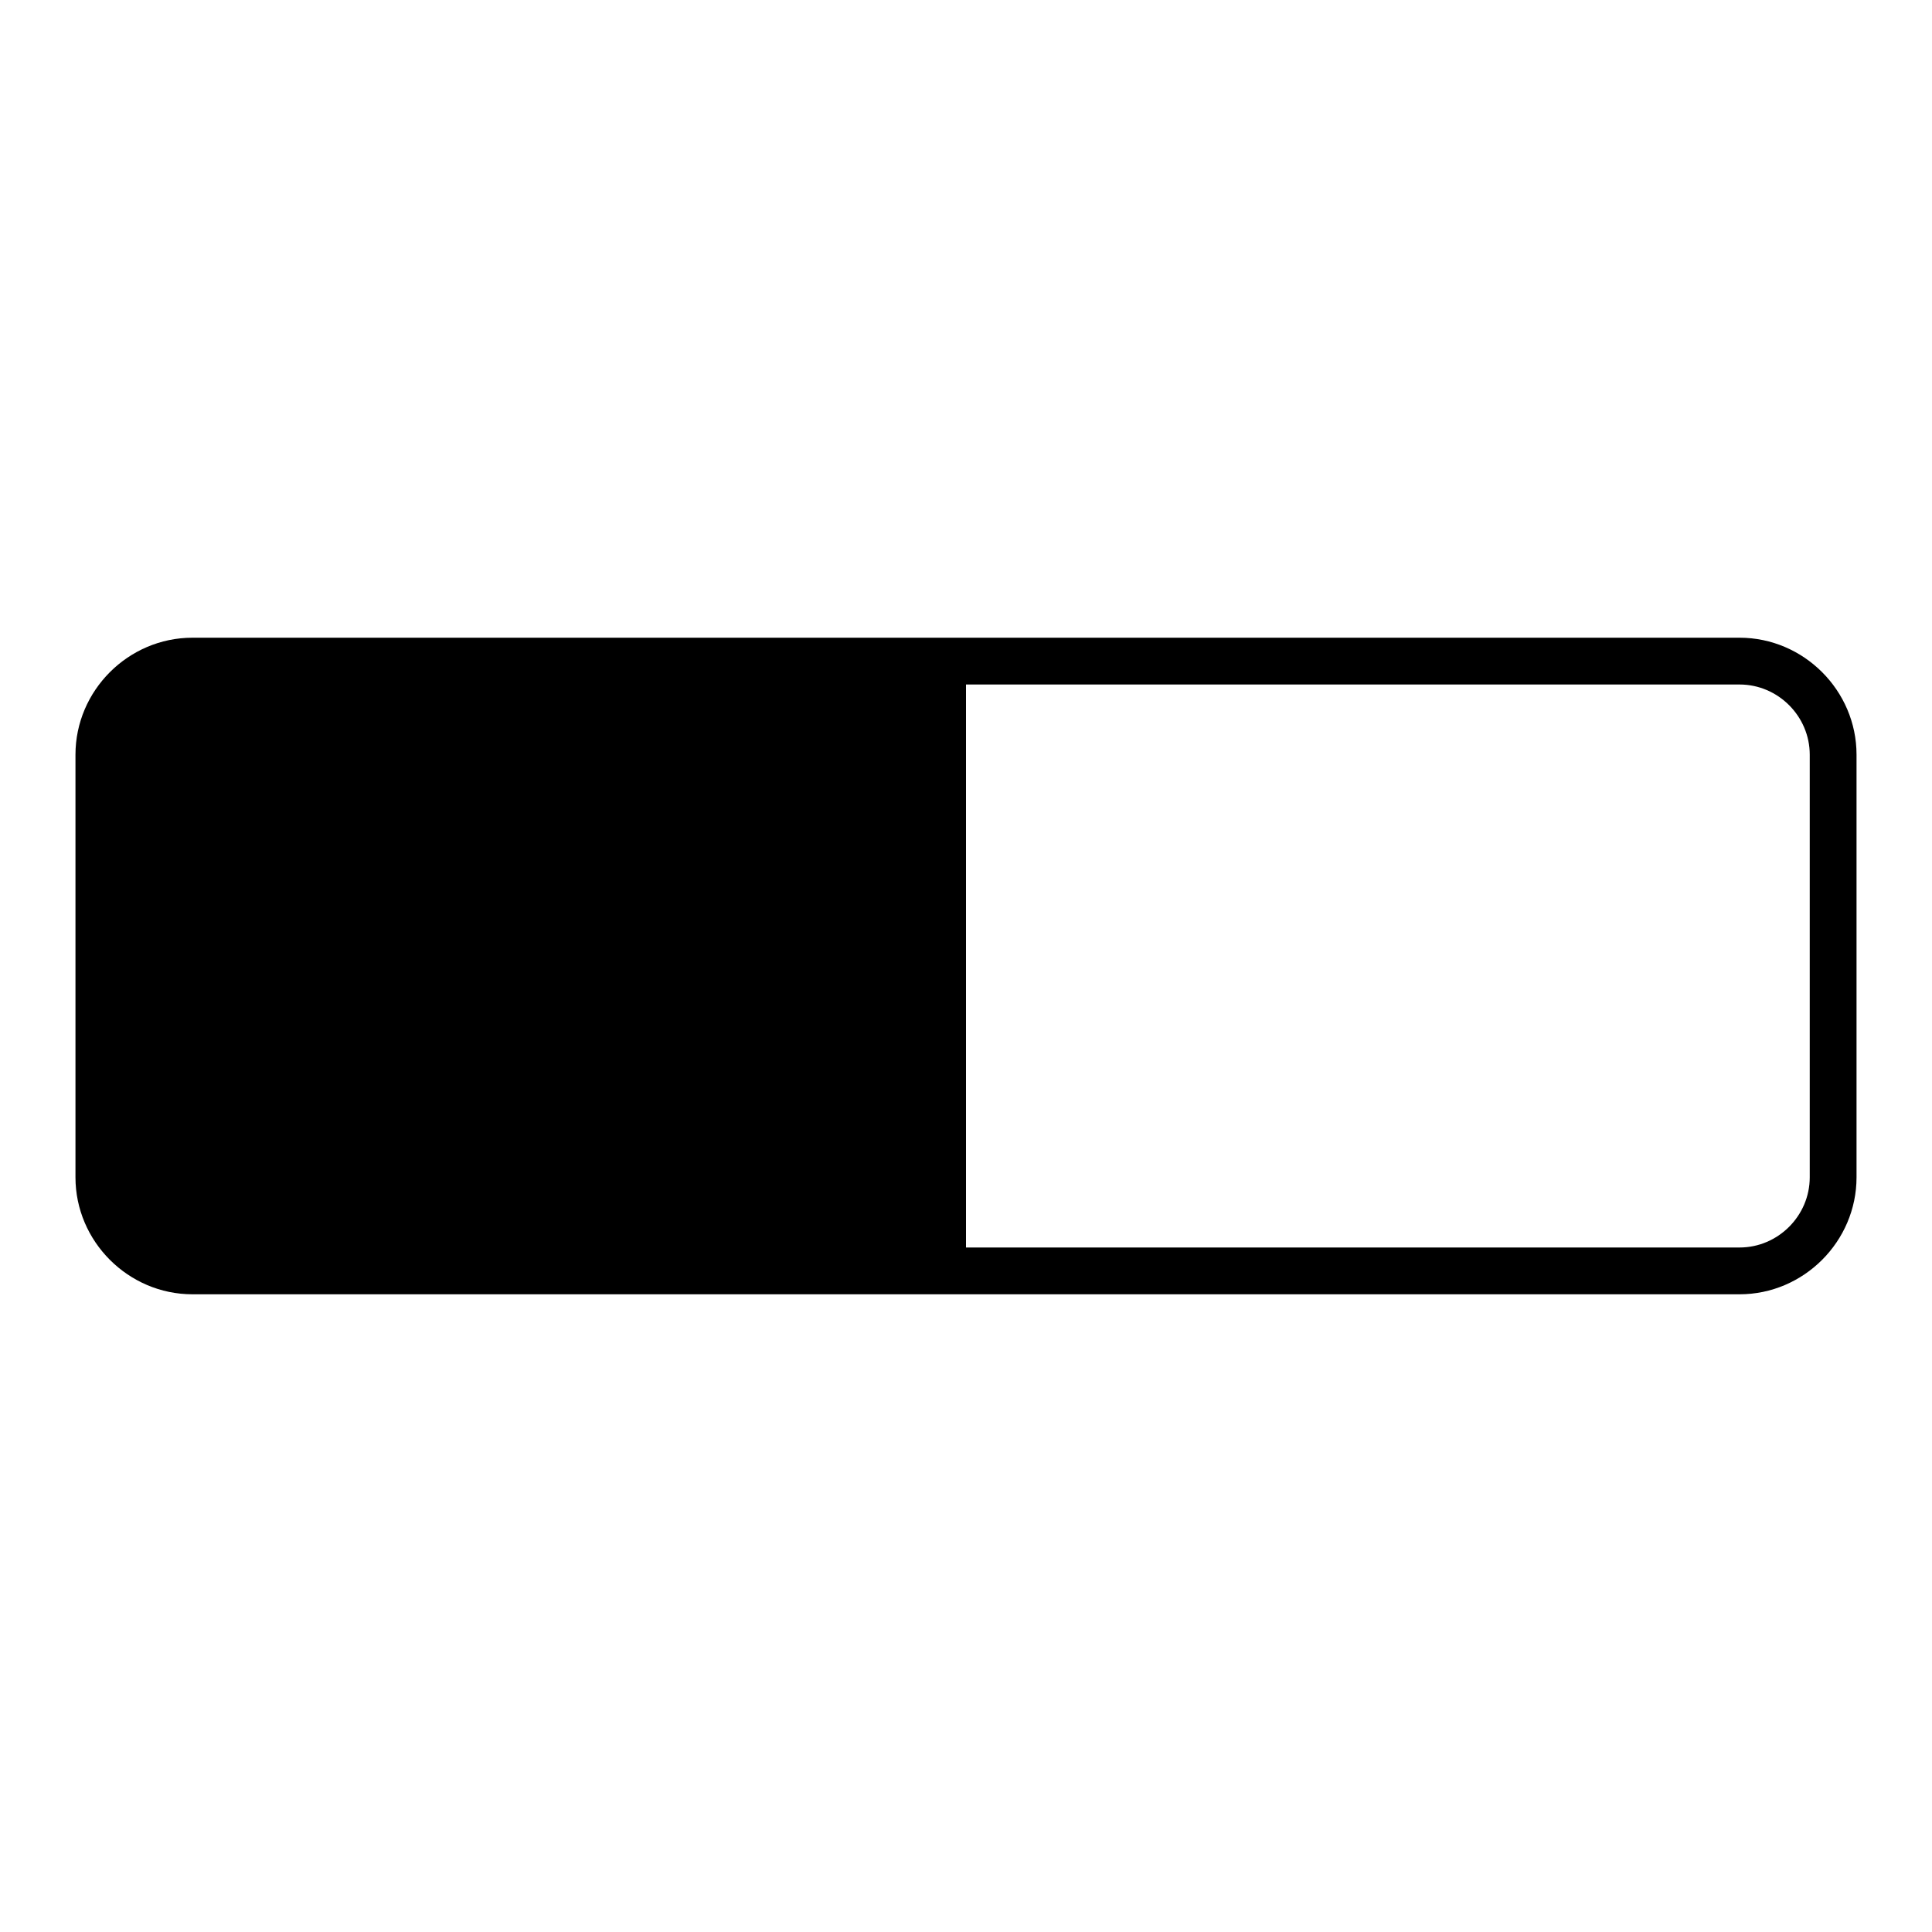 <?xml version="1.0" encoding="utf-8"?>
<!-- Svg Vector Icons : http://www.onlinewebfonts.com/icon -->
<!DOCTYPE svg PUBLIC "-//W3C//DTD SVG 1.1//EN" "http://www.w3.org/Graphics/SVG/1.1/DTD/svg11.dtd">
<svg version="1.1" xmlns="http://www.w3.org/2000/svg" xmlns:xlink="http://www.w3.org/1999/xlink" x="0px" y="0px" viewBox="0 0 256 256" enable-background="new 0 0 256 256" xml:space="preserve">
<g><g><path fill="#000000" d="M230.5,84.5H128H93.7H62.1H25.5C17,84.5,10,91.5,10,100v56c0,8.5,7,15.5,15.5,15.5h36.6h31.5H128h102.5c8.5,0,15.5-7,15.5-15.5v-56C246,91.5,239,84.5,230.5,84.5z M239.8,156c0,5.1-4.2,9.3-9.3,9.3H128V90.7h102.5c5.1,0,9.3,4.2,9.3,9.3L239.8,156L239.8,156z"/></g></g>
</svg>